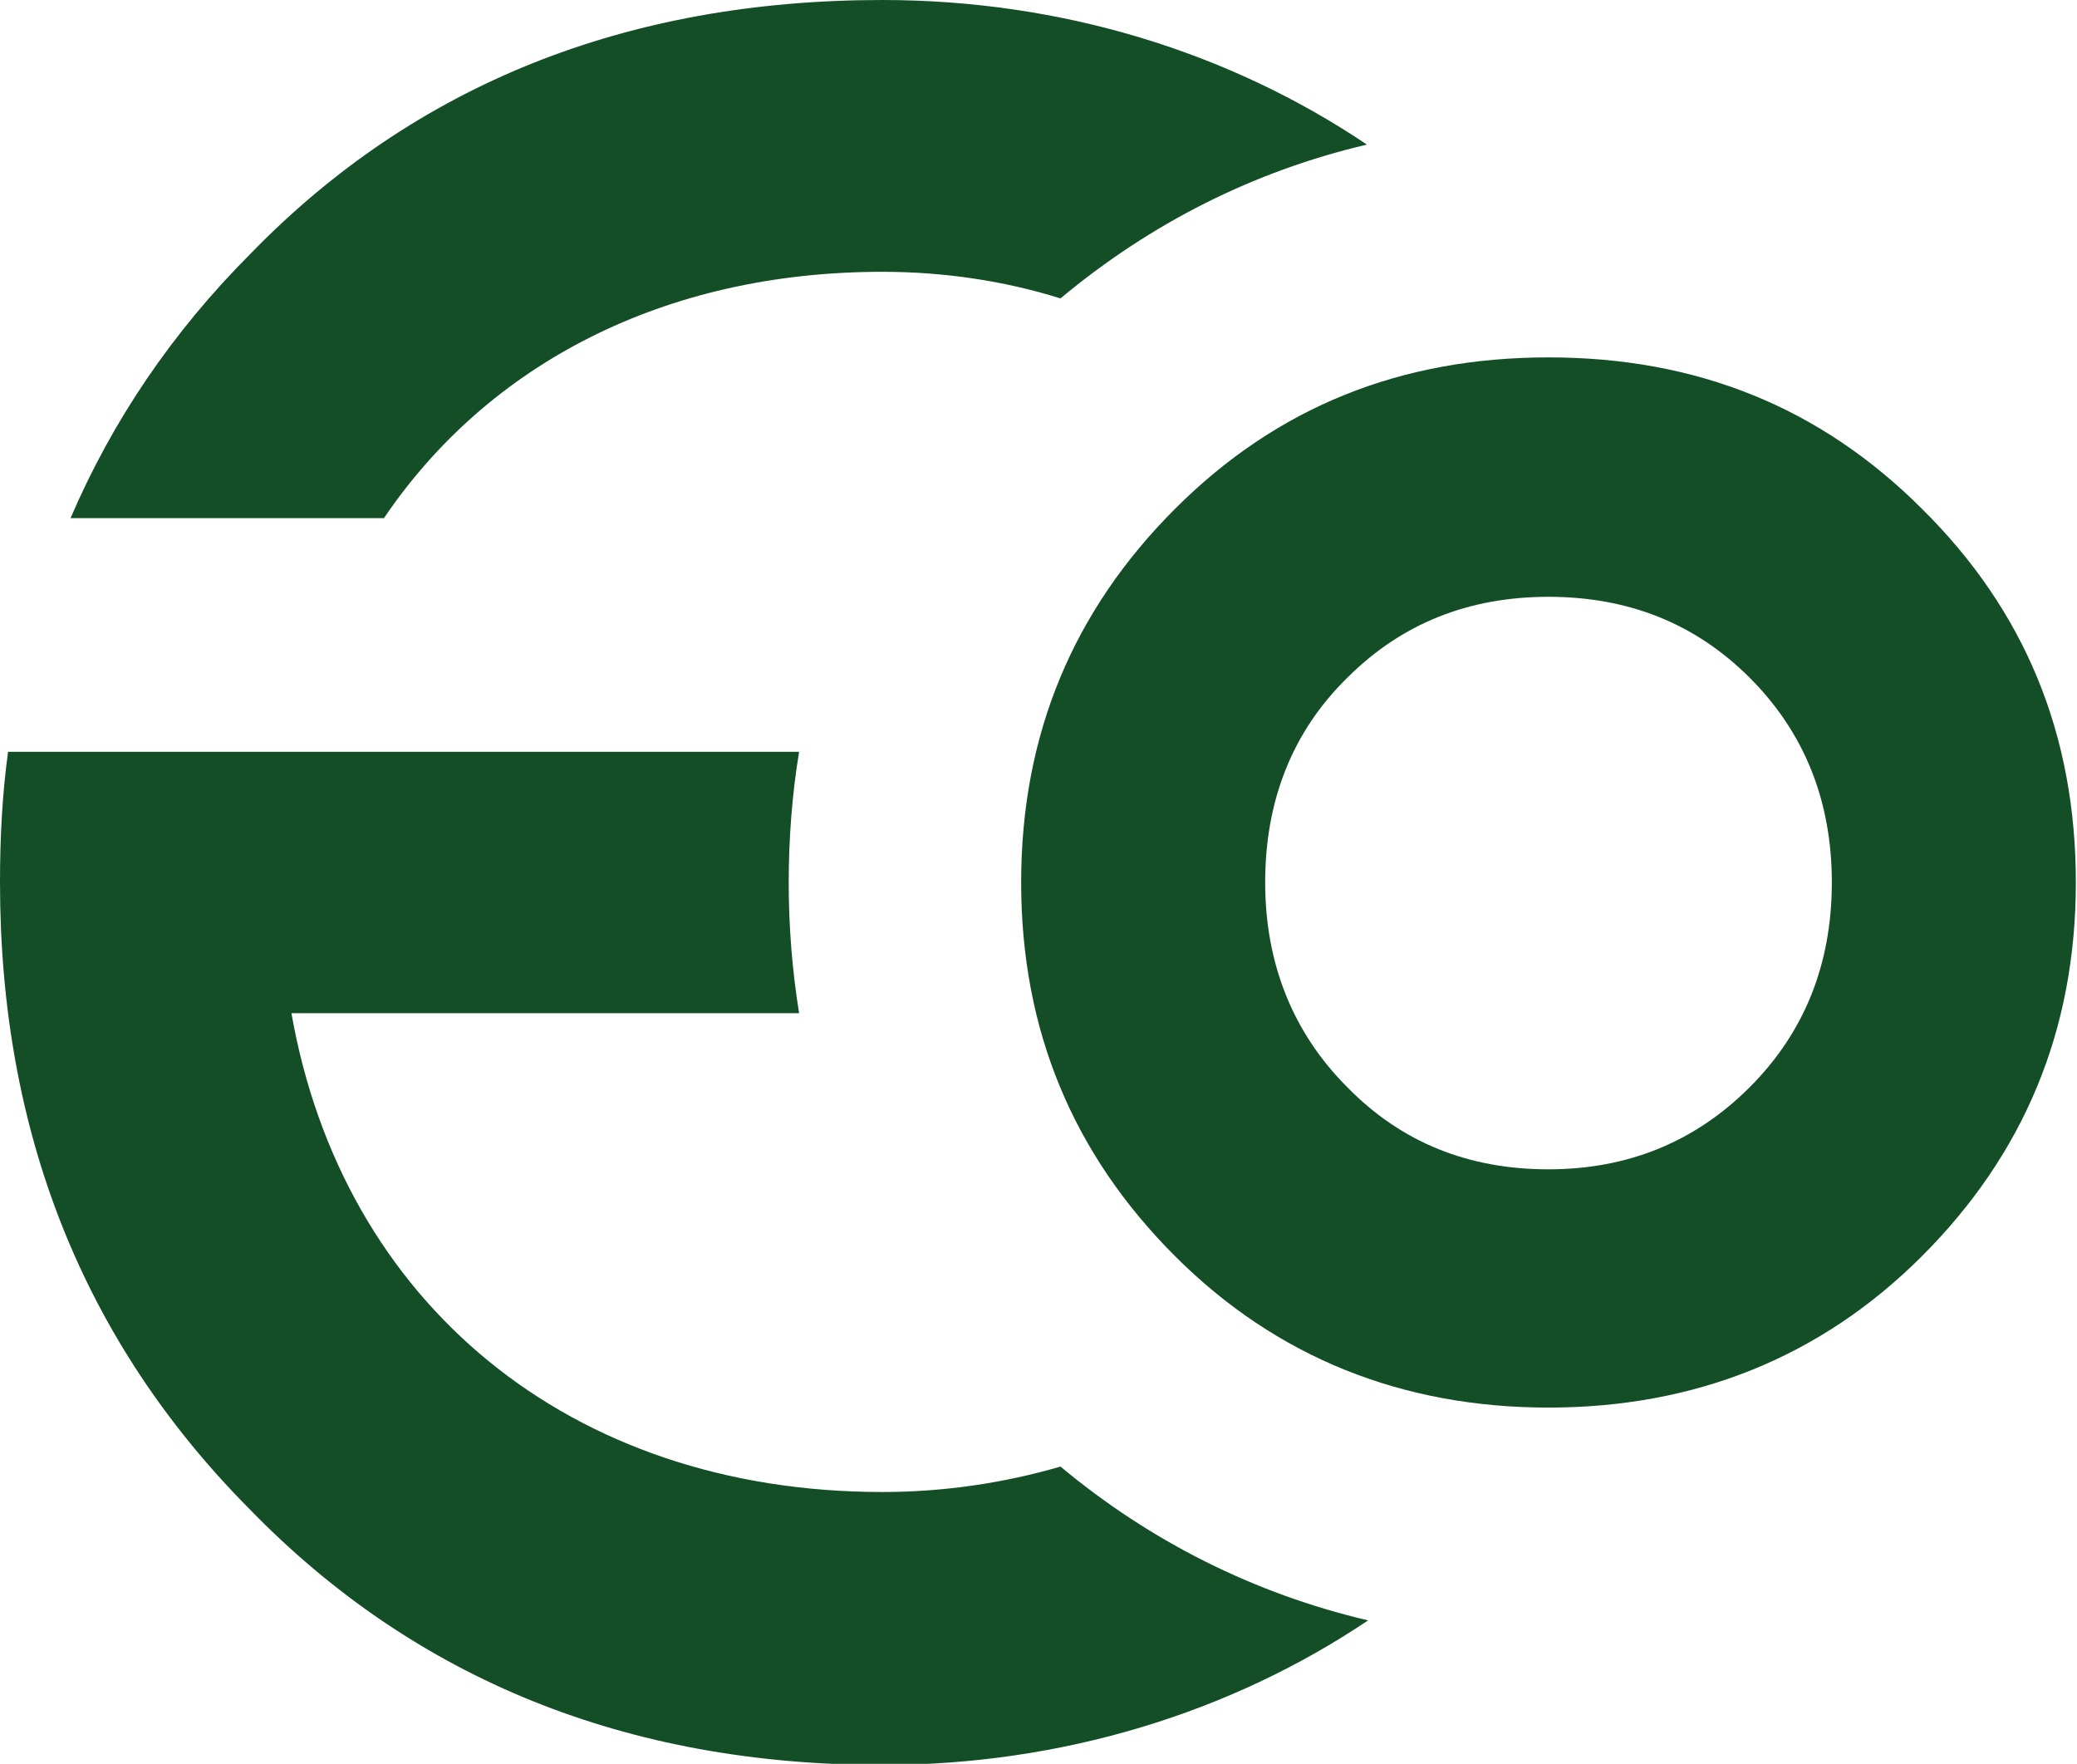 <svg xmlns="http://www.w3.org/2000/svg" xmlns:xlink="http://www.w3.org/1999/xlink" id="Calque_1" x="0px" y="0px" viewBox="0 0 179.6 152.5" style="enable-background:new 0 0 179.6 152.5;" xml:space="preserve"><style type="text/css">	.st0{fill:#134E27;}</style><g>	<path class="st0" d="M76.3,23.5c5.4,0,10.6,0.8,15.4,2.3c7.8-6.5,16.7-11,26.5-13.3C106.3,4.5,91.8,0,76.3,0  C54.2,0,35.9,7.3,21.7,21.9C14.9,28.7,9.7,36.4,6.1,44.8h27.1C42.2,31.5,57.4,23.5,76.3,23.5L76.3,23.5z"></path>	<path class="st0" d="M76.3,129c-27.1,0-46.7-16.4-51.1-41.4h43.9c-0.6-3.7-0.9-7.5-0.9-11.3s0.3-7.7,0.9-11.3H25.2H0.7  C0.2,68.6,0,72.4,0,76.3c0,21.6,7.2,39.7,21.6,54.2c14.3,14.7,32.6,22.1,54.7,22.1c15.5,0,30.1-4.5,42-12.5  c-9.8-2.3-18.8-6.8-26.6-13.3C86.9,128.2,81.7,129,76.3,129L76.3,129z"></path>	<path class="st0" d="M166.2,44c-8.8-8.8-19.5-13.1-32.3-13.1s-23.5,4.3-32.3,13.1c-8.8,8.8-13.3,19.5-13.3,32.3s4.5,23.5,13.3,32.3  c8.8,8.8,19.7,13.1,32.3,13.1s23.5-4.3,32.3-13.1c8.8-8.8,13.3-19.5,13.3-32.3S175.1,52.8,166.2,44z M151.3,94  c-4.7,4.7-10.5,7.1-17.4,7.1s-12.7-2.3-17.4-7.1c-4.7-4.7-7.1-10.7-7.1-17.7s2.3-13,7.1-17.7c4.7-4.7,10.5-7,17.4-7  s12.7,2.3,17.4,7s7.1,10.6,7.1,17.7S156,89.3,151.3,94z"></path></g></svg>